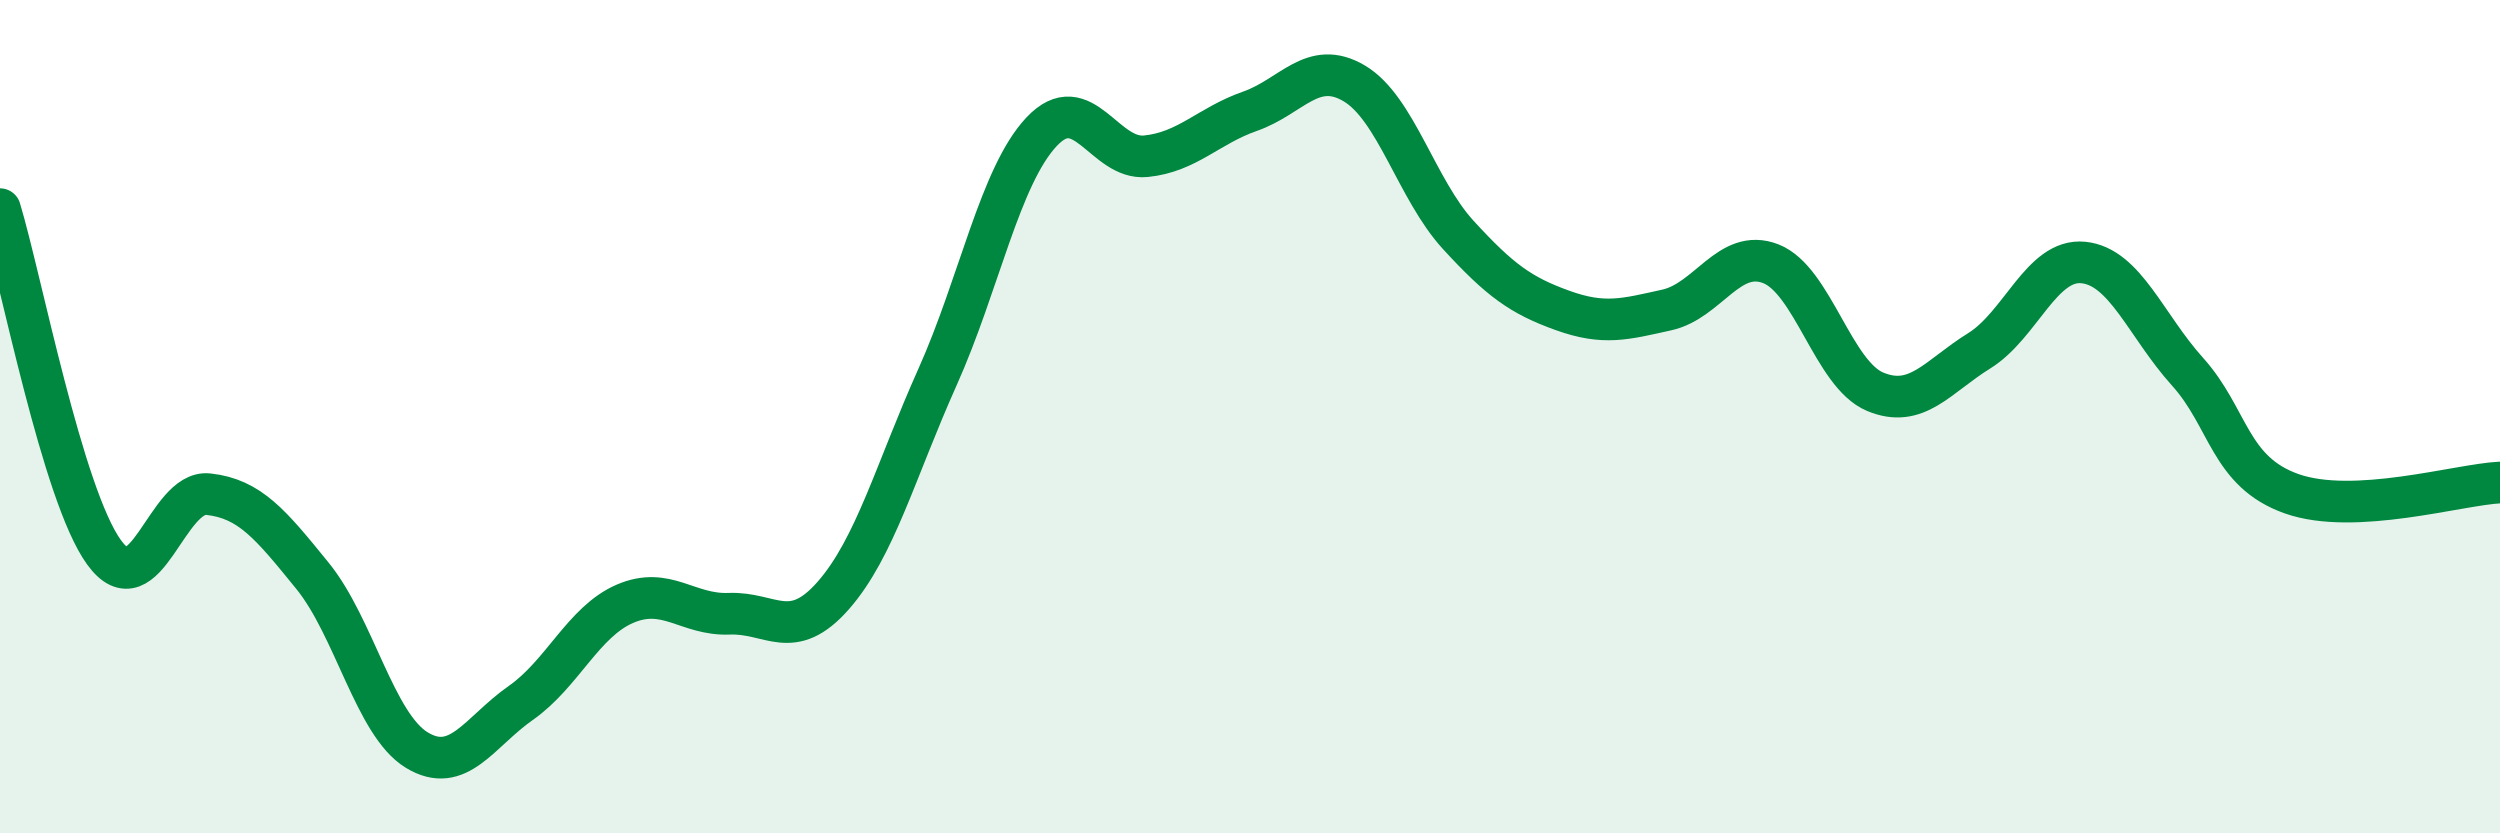
    <svg width="60" height="20" viewBox="0 0 60 20" xmlns="http://www.w3.org/2000/svg">
      <path
        d="M 0,5.02 C 0.5,6.67 1.5,11.89 2.5,13.26 C 3.5,14.63 4,11.75 5,11.86 C 6,11.97 6.5,12.59 7.5,13.82 C 8.5,15.05 9,17.39 10,18 C 11,18.61 11.5,17.57 12.5,16.87 C 13.5,16.17 14,14.92 15,14.49 C 16,14.06 16.5,14.77 17.5,14.73 C 18.5,14.69 19,15.43 20,14.29 C 21,13.15 21.5,11.28 22.5,9.05 C 23.5,6.82 24,4.22 25,3.16 C 26,2.1 26.5,3.85 27.5,3.75 C 28.5,3.65 29,3.02 30,2.67 C 31,2.32 31.5,1.41 32.5,2 C 33.5,2.59 34,4.55 35,5.64 C 36,6.73 36.5,7.09 37.5,7.45 C 38.5,7.81 39,7.66 40,7.44 C 41,7.22 41.5,5.94 42.5,6.33 C 43.5,6.72 44,8.98 45,9.4 C 46,9.82 46.5,9.04 47.5,8.42 C 48.5,7.8 49,6.2 50,6.3 C 51,6.4 51.5,7.81 52.5,8.92 C 53.5,10.03 53.5,11.32 55,11.85 C 56.5,12.38 59,11.63 60,11.58L60 20L0 20Z"
        fill="#008740"
        opacity="0.1"
        stroke-linecap="round"
        stroke-linejoin="round"
      />
      <path
        d="M 0,5.02 C 0.5,6.67 1.5,11.89 2.5,13.26 C 3.5,14.63 4,11.75 5,11.86 C 6,11.97 6.5,12.59 7.5,13.82 C 8.5,15.05 9,17.39 10,18 C 11,18.61 11.5,17.57 12.5,16.87 C 13.5,16.17 14,14.92 15,14.49 C 16,14.06 16.5,14.77 17.5,14.73 C 18.5,14.69 19,15.43 20,14.29 C 21,13.15 21.5,11.28 22.5,9.05 C 23.5,6.82 24,4.22 25,3.16 C 26,2.1 26.5,3.85 27.5,3.75 C 28.5,3.65 29,3.02 30,2.67 C 31,2.32 31.5,1.41 32.5,2 C 33.5,2.59 34,4.55 35,5.64 C 36,6.73 36.5,7.09 37.5,7.45 C 38.5,7.81 39,7.66 40,7.44 C 41,7.22 41.5,5.94 42.5,6.33 C 43.5,6.72 44,8.98 45,9.4 C 46,9.82 46.5,9.04 47.5,8.42 C 48.5,7.8 49,6.2 50,6.3 C 51,6.4 51.5,7.81 52.5,8.92 C 53.5,10.03 53.5,11.32 55,11.85 C 56.5,12.38 59,11.63 60,11.58"
        stroke="#008740"
        stroke-width="1"
        fill="none"
        stroke-linecap="round"
        stroke-linejoin="round"
      />
    </svg>
  